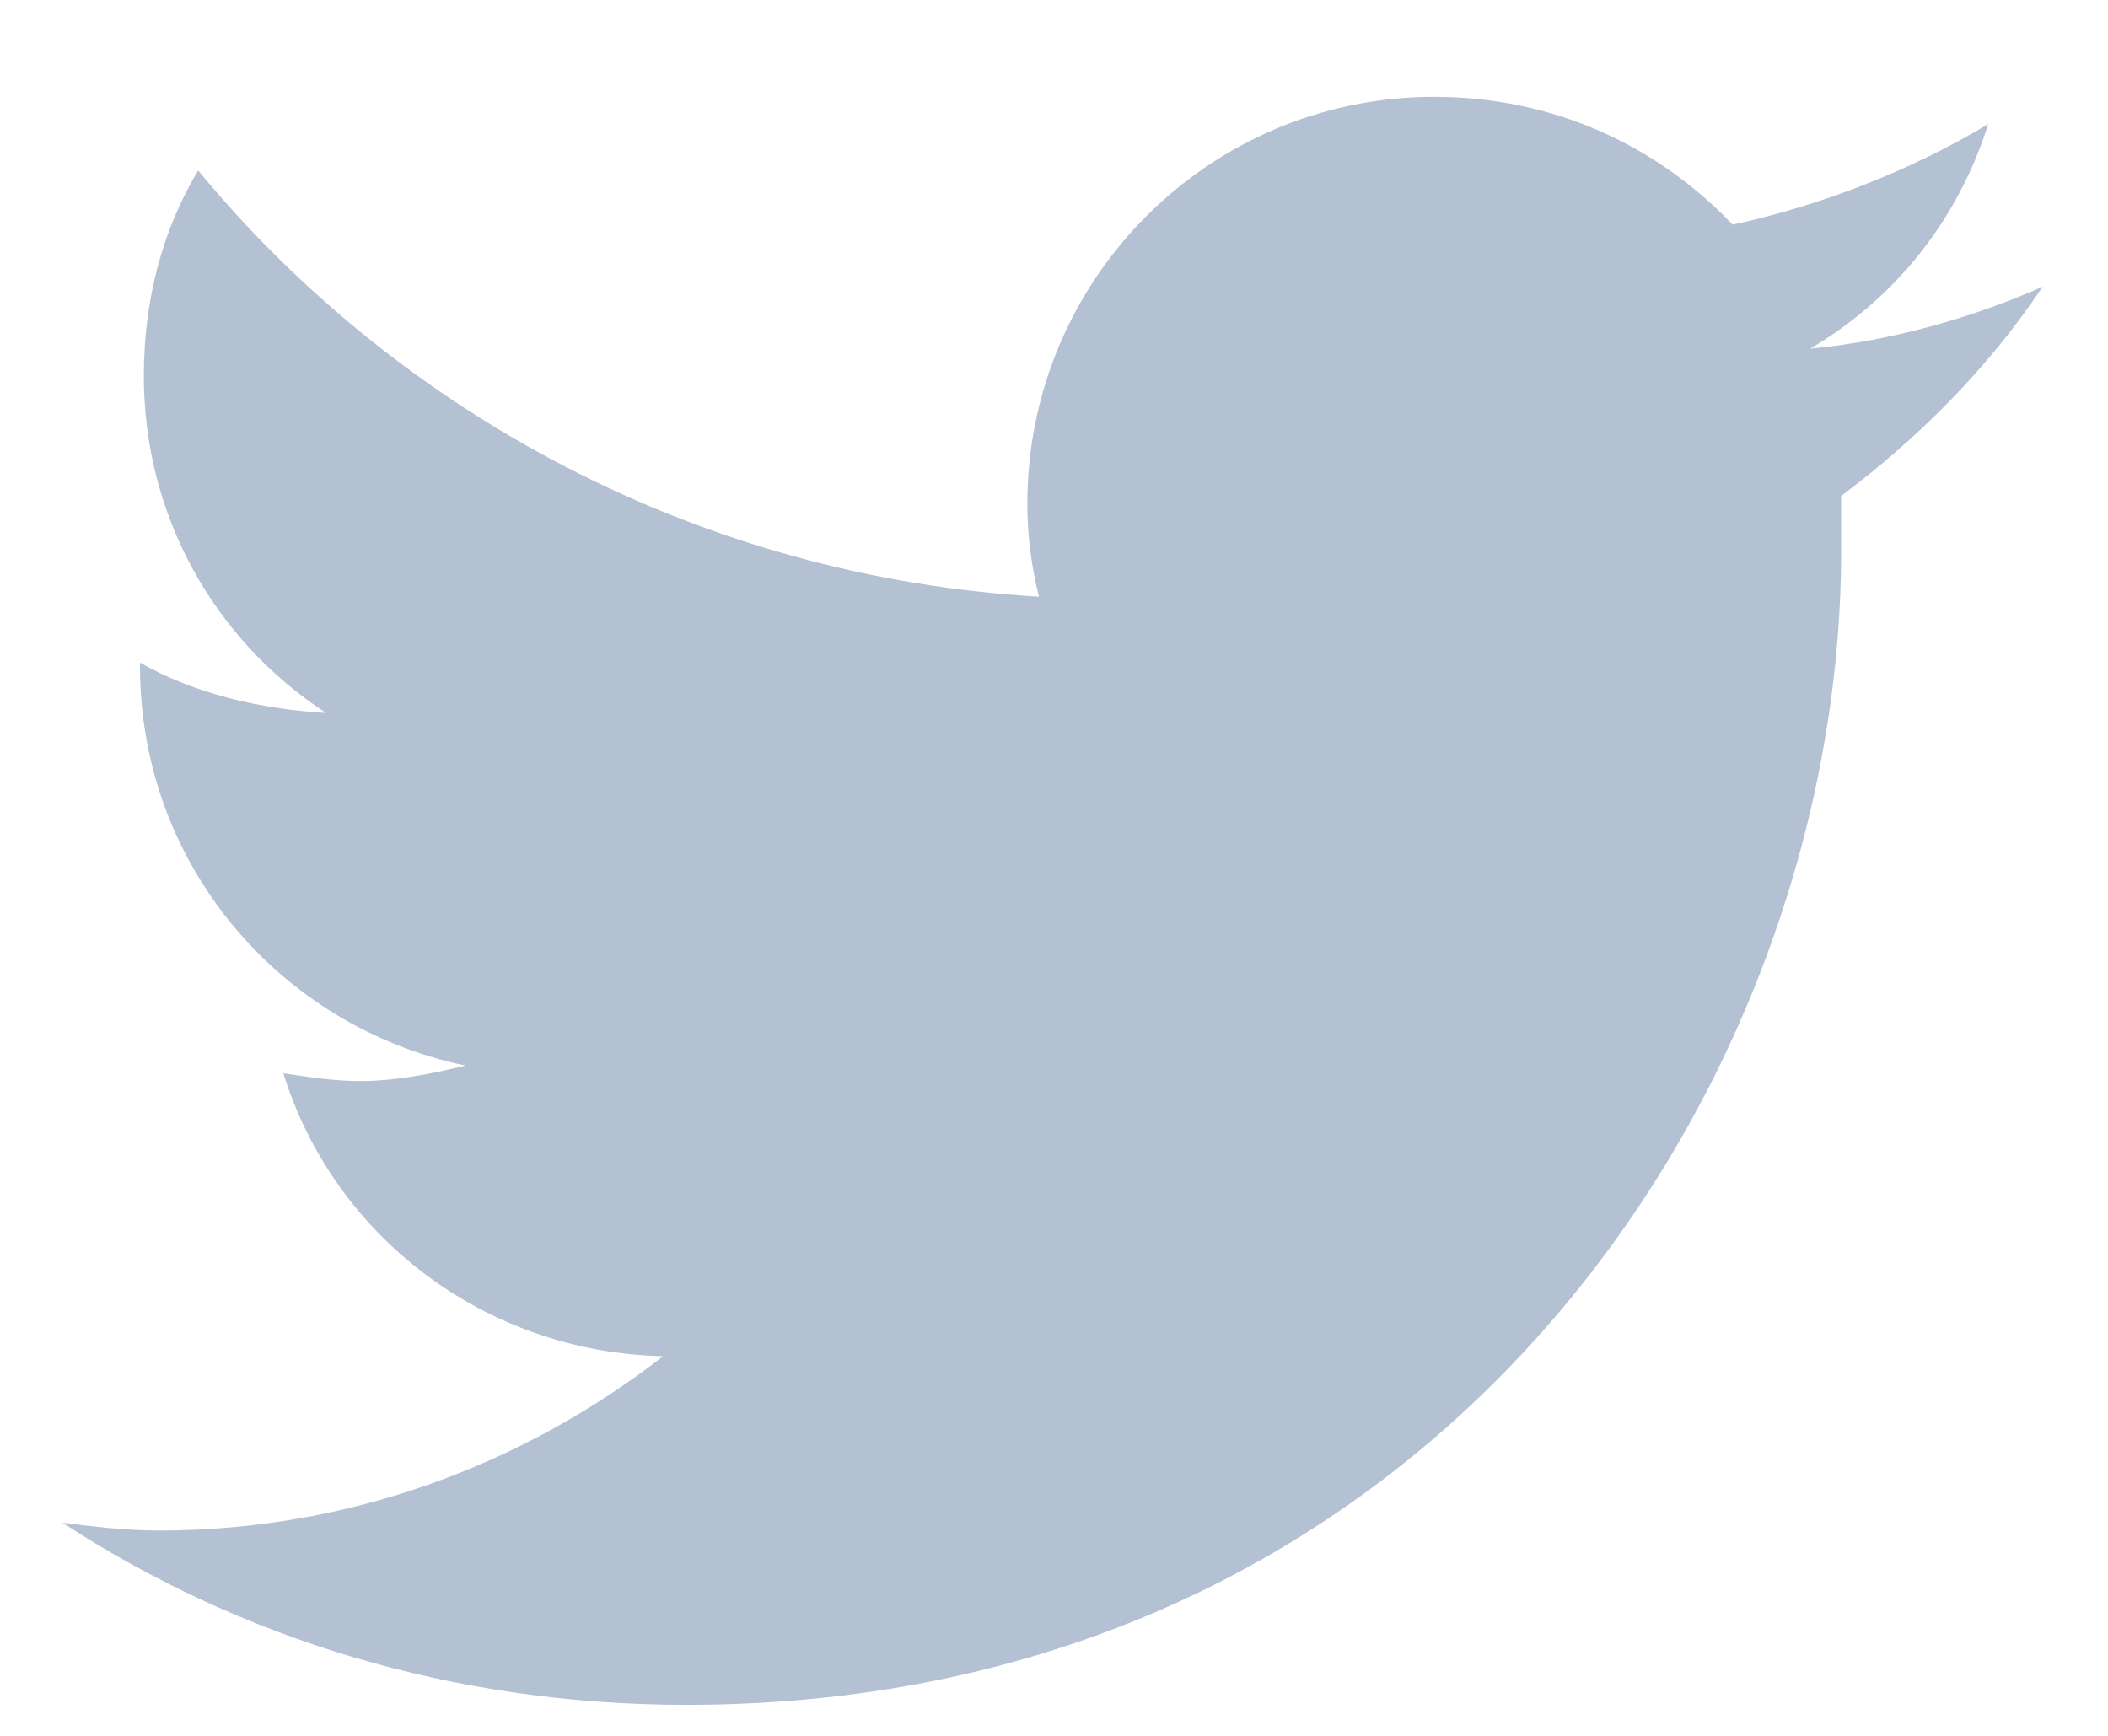 <svg width="17" height="14" viewBox="0 0 17 14" fill="none" xmlns="http://www.w3.org/2000/svg">
<path d="M14.848 4C14.848 4.156 14.848 4.281 14.848 4.438C14.848 8.781 11.566 13.75 5.535 13.75C3.66 13.75 1.941 13.219 0.504 12.281C0.754 12.312 1.004 12.344 1.285 12.344C2.816 12.344 4.223 11.812 5.348 10.938C3.91 10.906 2.691 9.969 2.285 8.656C2.504 8.688 2.691 8.719 2.91 8.719C3.191 8.719 3.504 8.656 3.754 8.594C2.254 8.281 1.129 6.969 1.129 5.375V5.344C1.566 5.594 2.098 5.719 2.629 5.75C1.723 5.156 1.16 4.156 1.16 3.031C1.16 2.406 1.316 1.844 1.598 1.375C3.223 3.344 5.66 4.656 8.379 4.812C8.316 4.562 8.285 4.312 8.285 4.062C8.285 2.25 9.754 0.781 11.566 0.781C12.504 0.781 13.348 1.156 13.973 1.812C14.691 1.656 15.41 1.375 16.035 1C15.785 1.781 15.285 2.406 14.598 2.812C15.254 2.75 15.91 2.562 16.473 2.312C16.035 2.969 15.473 3.531 14.848 4Z" fill="#B3C1D3"/>
</svg>
